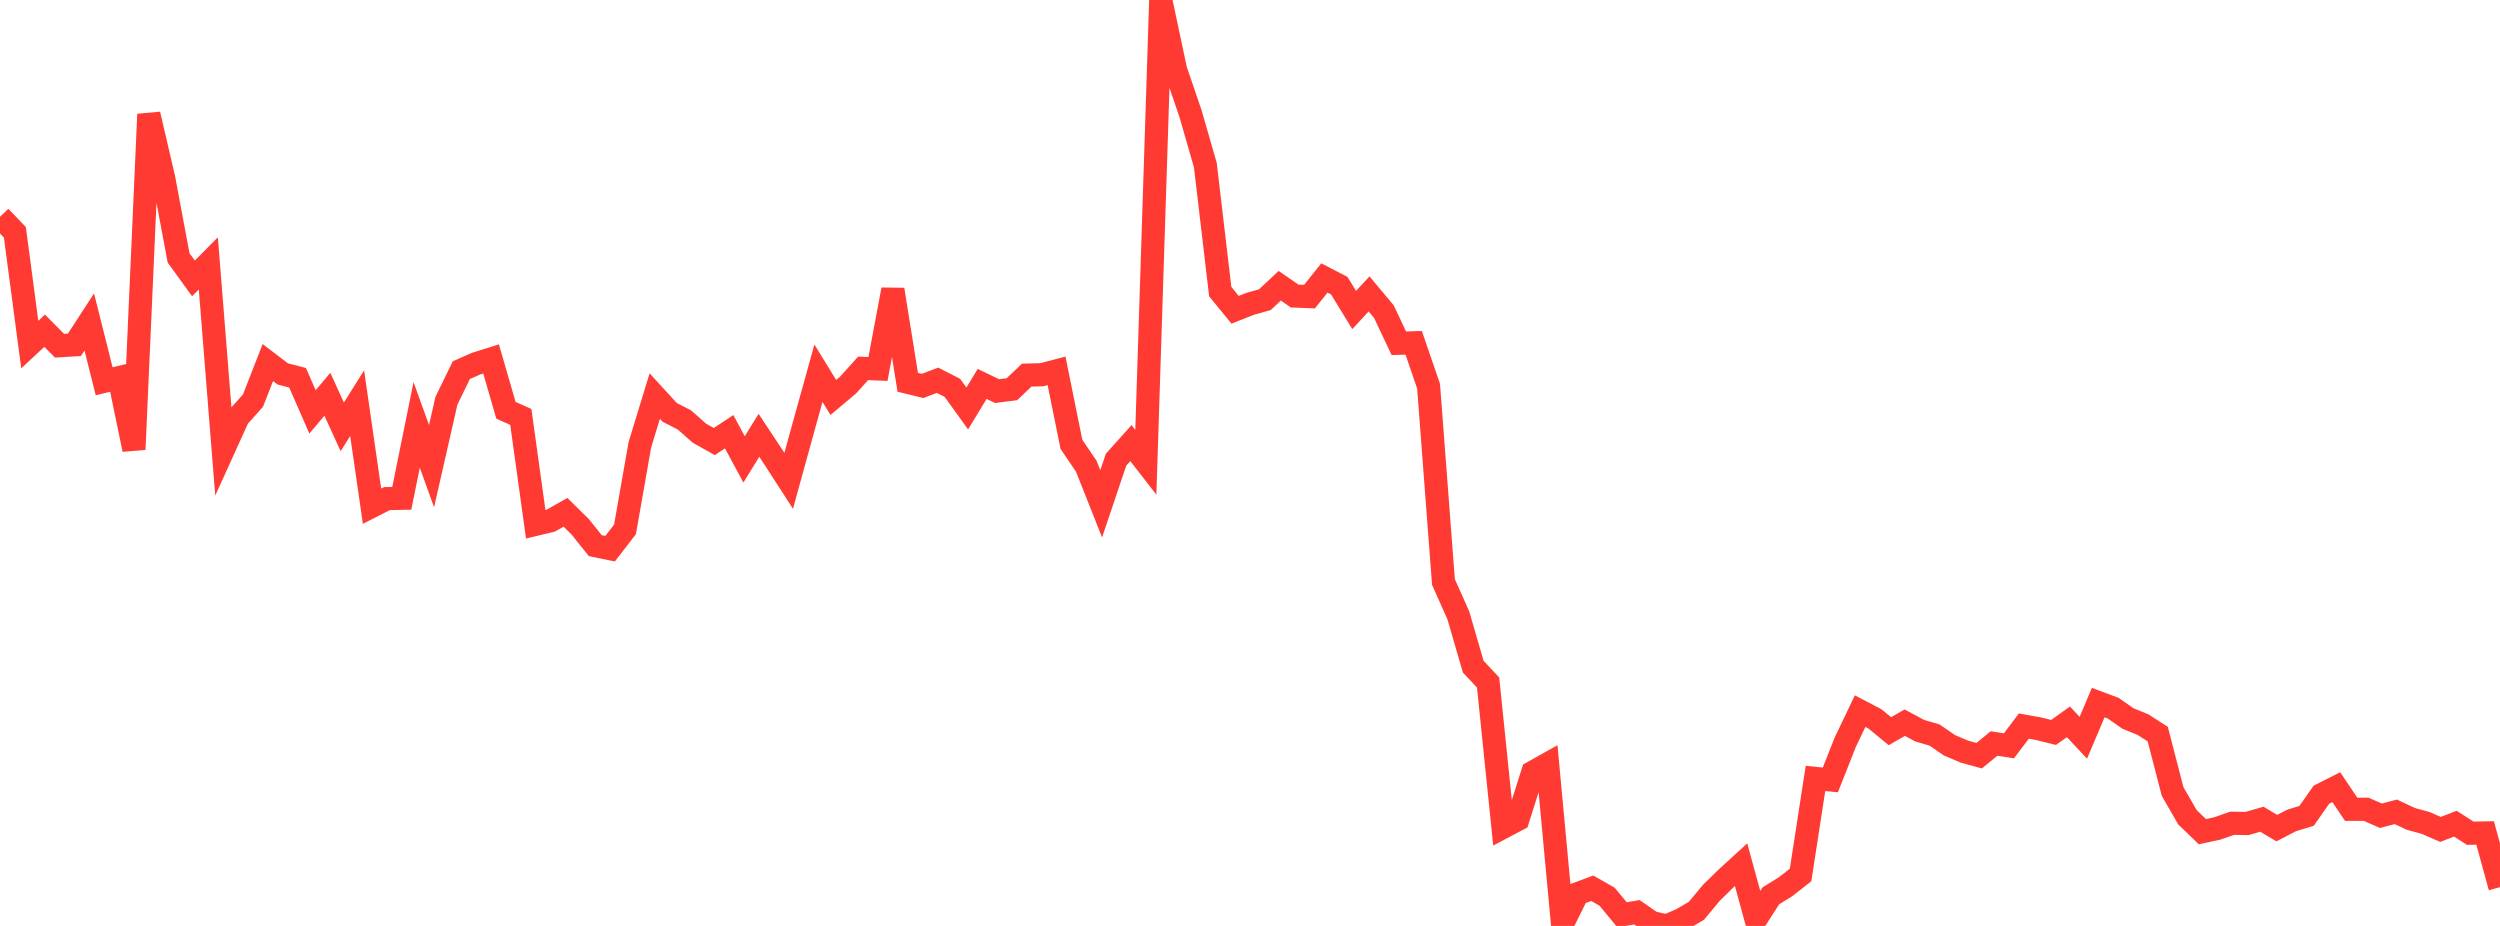 <?xml version="1.0" standalone="no"?>
<!DOCTYPE svg PUBLIC "-//W3C//DTD SVG 1.1//EN" "http://www.w3.org/Graphics/SVG/1.1/DTD/svg11.dtd">

<svg width="135" height="50" viewBox="0 0 135 50" preserveAspectRatio="none" 
  xmlns="http://www.w3.org/2000/svg"
  xmlns:xlink="http://www.w3.org/1999/xlink">


<polyline points="0.0, 11.706 0.804, 12.545 1.607, 18.608 2.411, 17.859 3.214, 18.67 4.018, 18.621 4.821, 17.386 5.625, 20.59 6.429, 20.393 7.232, 24.271 8.036, 6.171 8.839, 9.624 9.643, 13.924 10.446, 15.034 11.25, 14.222 12.054, 24.301 12.857, 22.532 13.661, 21.633 14.464, 19.579 15.268, 20.191 16.071, 20.4 16.875, 22.242 17.679, 21.289 18.482, 23.051 19.286, 21.771 20.089, 27.334 20.893, 26.925 21.696, 26.908 22.5, 22.944 23.304, 25.173 24.107, 21.642 24.911, 19.988 25.714, 19.635 26.518, 19.383 27.321, 22.155 28.125, 22.515 28.929, 28.312 29.732, 28.119 30.536, 27.665 31.339, 28.456 32.143, 29.464 32.946, 29.629 33.75, 28.586 34.554, 24.013 35.357, 21.388 36.161, 22.266 36.964, 22.68 37.768, 23.392 38.571, 23.844 39.375, 23.312 40.179, 24.809 40.982, 23.507 41.786, 24.72 42.589, 25.964 43.393, 23.047 44.196, 20.153 45.0, 21.463 45.804, 20.785 46.607, 19.892 47.411, 19.923 48.214, 15.638 49.018, 20.645 49.821, 20.84 50.625, 20.533 51.429, 20.944 52.232, 22.057 53.036, 20.731 53.839, 21.119 54.643, 21.017 55.446, 20.255 56.25, 20.237 57.054, 20.027 57.857, 23.994 58.661, 25.179 59.464, 27.205 60.268, 24.821 61.071, 23.927 61.875, 24.961 62.679, 0.0 63.482, 3.781 64.286, 6.131 65.089, 8.918 65.893, 15.746 66.696, 16.729 67.5, 16.41 68.304, 16.183 69.107, 15.43 69.911, 15.986 70.714, 16.016 71.518, 15.011 72.321, 15.427 73.125, 16.742 73.929, 15.87 74.732, 16.831 75.536, 18.536 76.339, 18.512 77.143, 20.854 77.946, 31.428 78.75, 33.23 79.554, 35.998 80.357, 36.855 81.161, 44.674 81.964, 44.249 82.768, 41.705 83.571, 41.256 84.375, 49.889 85.179, 48.264 85.982, 47.965 86.786, 48.425 87.589, 49.397 88.393, 49.262 89.196, 49.819 90.0, 50.0 90.804, 49.654 91.607, 49.183 92.411, 48.215 93.214, 47.429 94.018, 46.692 94.821, 49.627 95.625, 48.376 96.429, 47.878 97.232, 47.246 98.036, 42.035 98.839, 42.115 99.643, 40.082 100.446, 38.402 101.25, 38.822 102.054, 39.484 102.857, 39.024 103.661, 39.456 104.464, 39.691 105.268, 40.244 106.071, 40.586 106.875, 40.808 107.679, 40.148 108.482, 40.276 109.286, 39.209 110.089, 39.354 110.893, 39.552 111.696, 38.979 112.5, 39.84 113.304, 37.939 114.107, 38.24 114.911, 38.8 115.714, 39.126 116.518, 39.641 117.321, 42.743 118.125, 44.135 118.929, 44.91 119.732, 44.737 120.536, 44.456 121.339, 44.469 122.143, 44.238 122.946, 44.718 123.75, 44.303 124.554, 44.058 125.357, 42.913 126.161, 42.507 126.964, 43.703 127.768, 43.7 128.571, 44.05 129.375, 43.838 130.179, 44.218 130.982, 44.438 131.786, 44.788 132.589, 44.479 133.393, 44.994 134.196, 44.979 135.0, 47.907" fill="none" stroke="#ff3a33" stroke-width="1.25"/>

</svg>